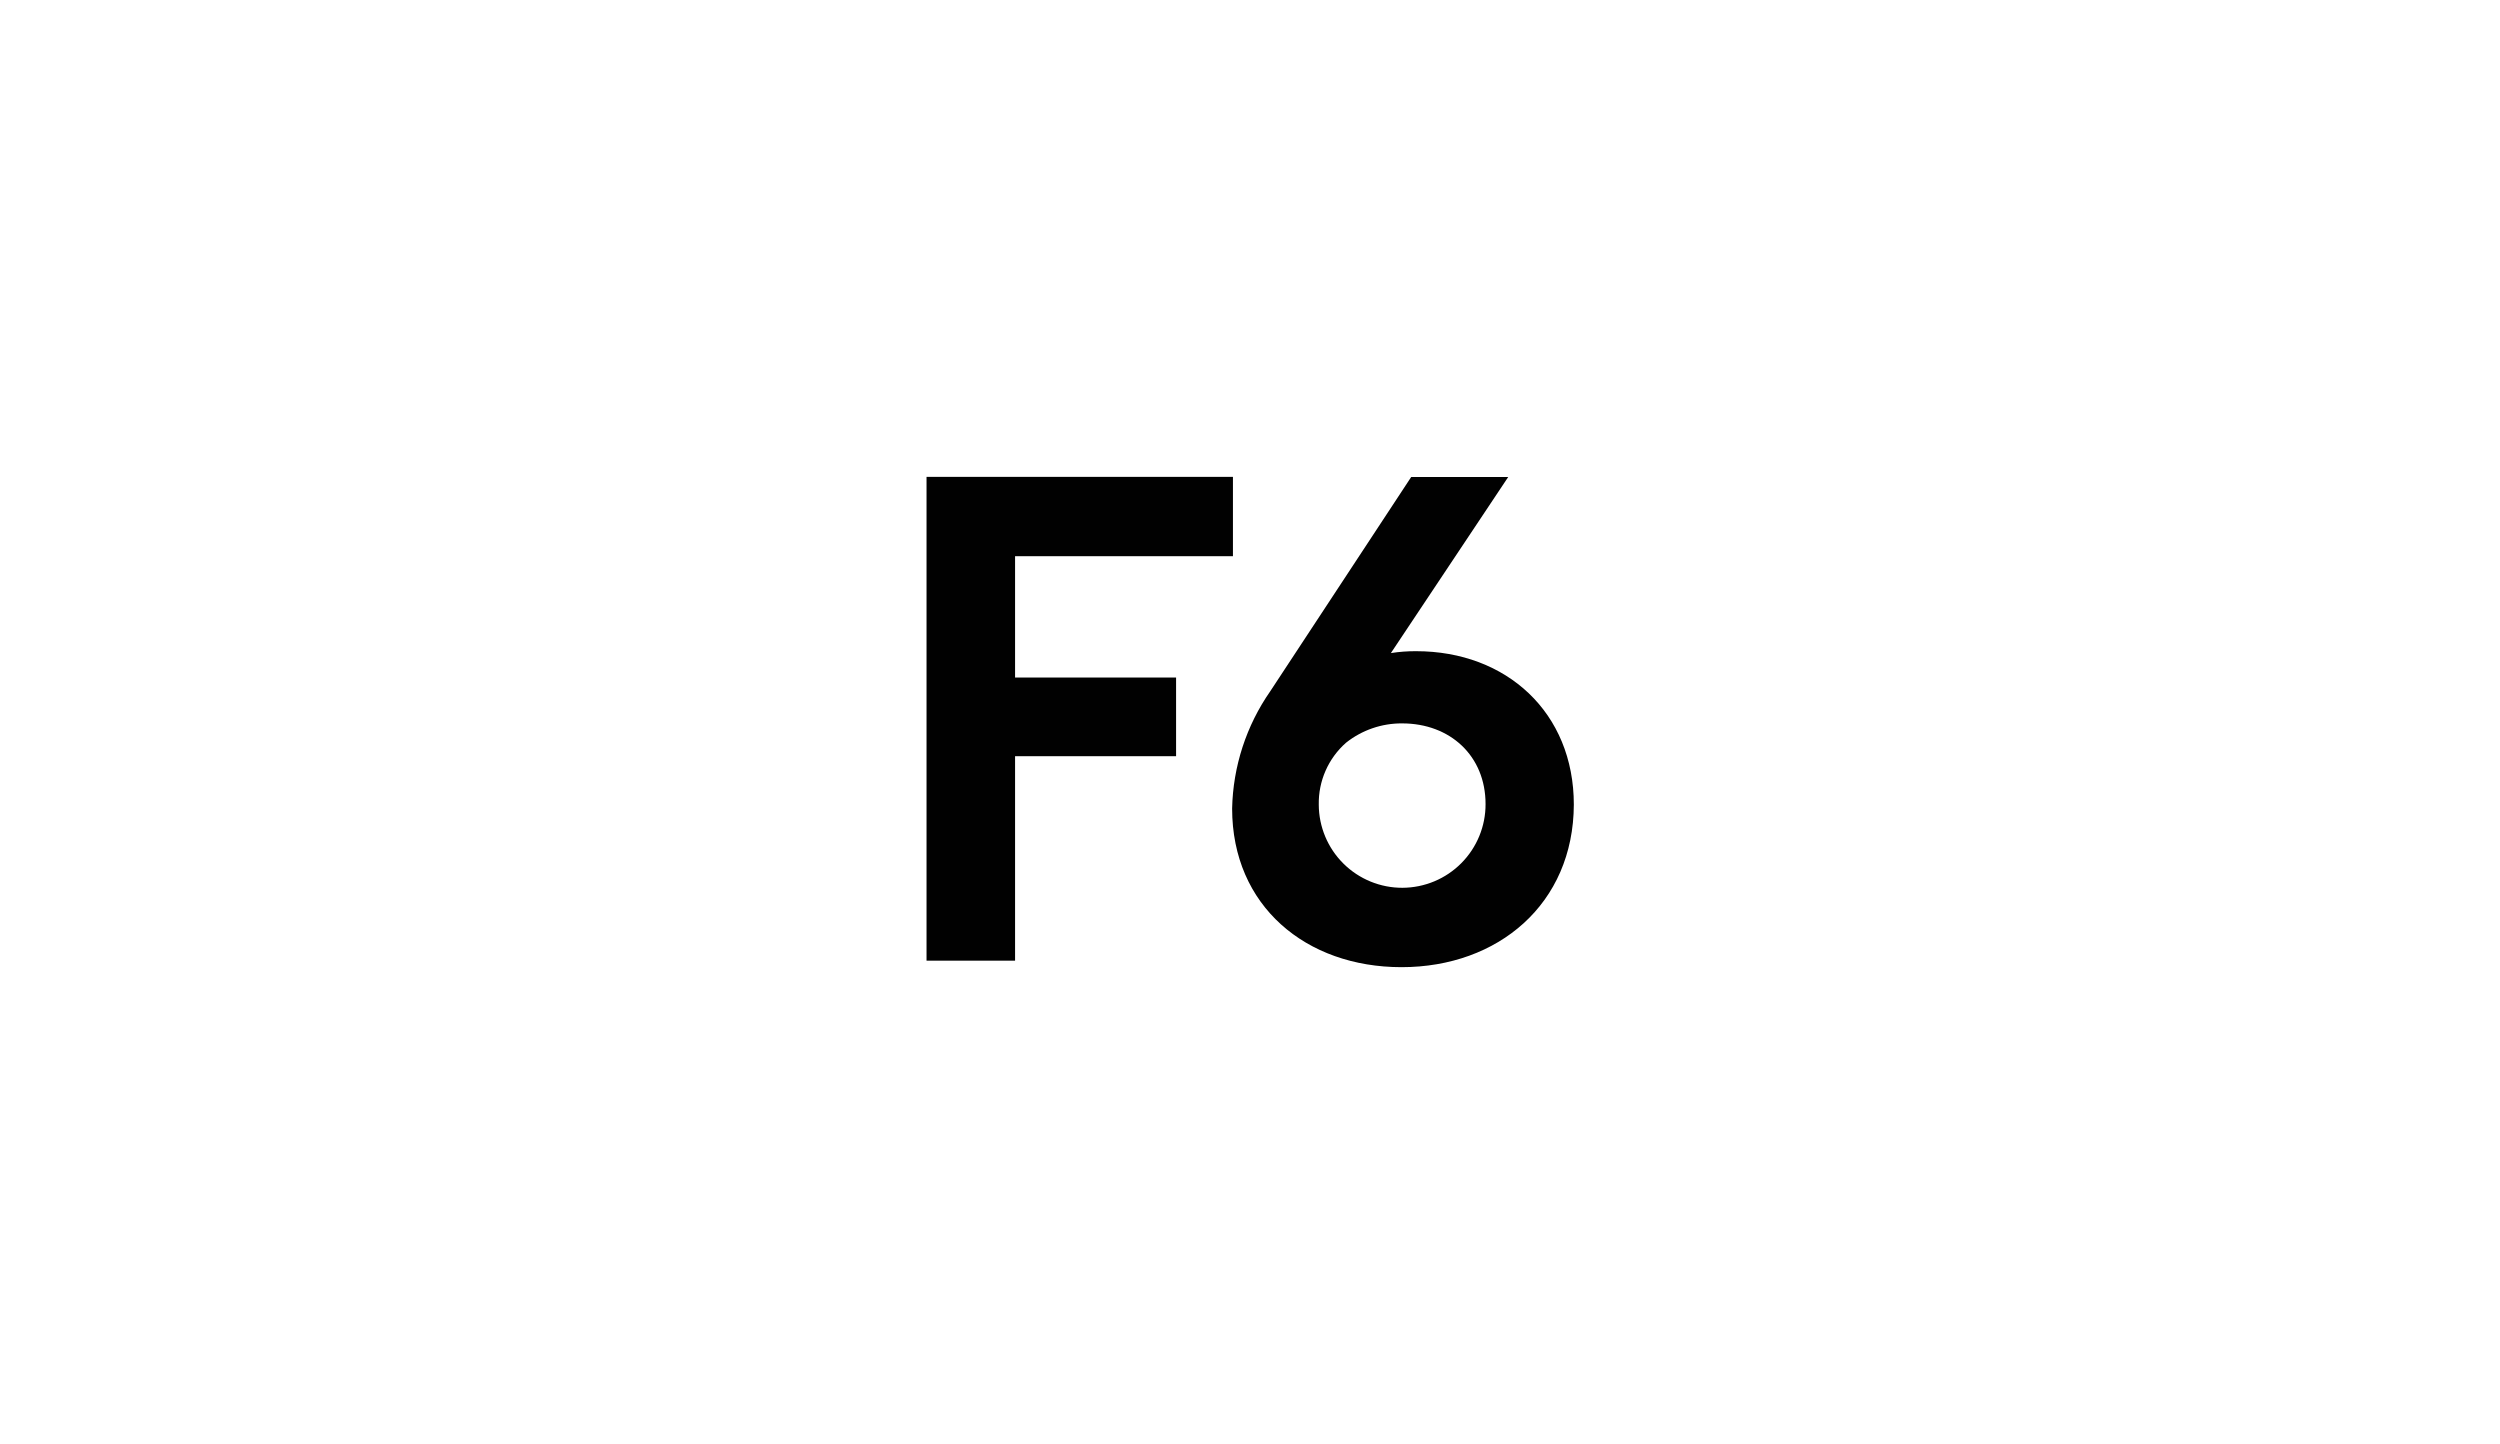 <?xml version="1.0" encoding="UTF-8"?> <svg xmlns="http://www.w3.org/2000/svg" width="277" height="160" viewBox="0 0 277 160" fill="none"><g clip-path="url(#clip0_5017_4552)"><path d="M136.61 52.84V61.63H112.47V75.07H130.31V83.79H112.47V106.44H102.66V52.84H136.61Z" fill="#010101"></path><path d="M155.29 107.162C144.69 107.162 136.52 100.372 136.52 89.582C136.618 84.926 138.089 80.403 140.75 76.582L156.36 52.852H167.11L154.11 72.362C155.036 72.216 155.972 72.146 156.91 72.152C166.91 72.152 174.38 78.942 174.38 89.152C174.34 100.152 166 107.162 155.29 107.162ZM146.12 89.162C146.129 91.612 147.111 93.959 148.851 95.685C150.59 97.411 152.944 98.376 155.395 98.367C157.845 98.357 160.192 97.375 161.918 95.635C163.644 93.896 164.609 91.542 164.6 89.092C164.6 83.732 160.66 80.152 155.36 80.152C153.098 80.135 150.899 80.894 149.13 82.302C148.162 83.158 147.392 84.213 146.873 85.396C146.353 86.579 146.096 87.86 146.12 89.152V89.162Z" fill="#010101"></path></g><defs><clipPath id="clip0_5017_4552"><rect width="277" height="160" rx="40" fill="white"></rect></clipPath></defs></svg> 